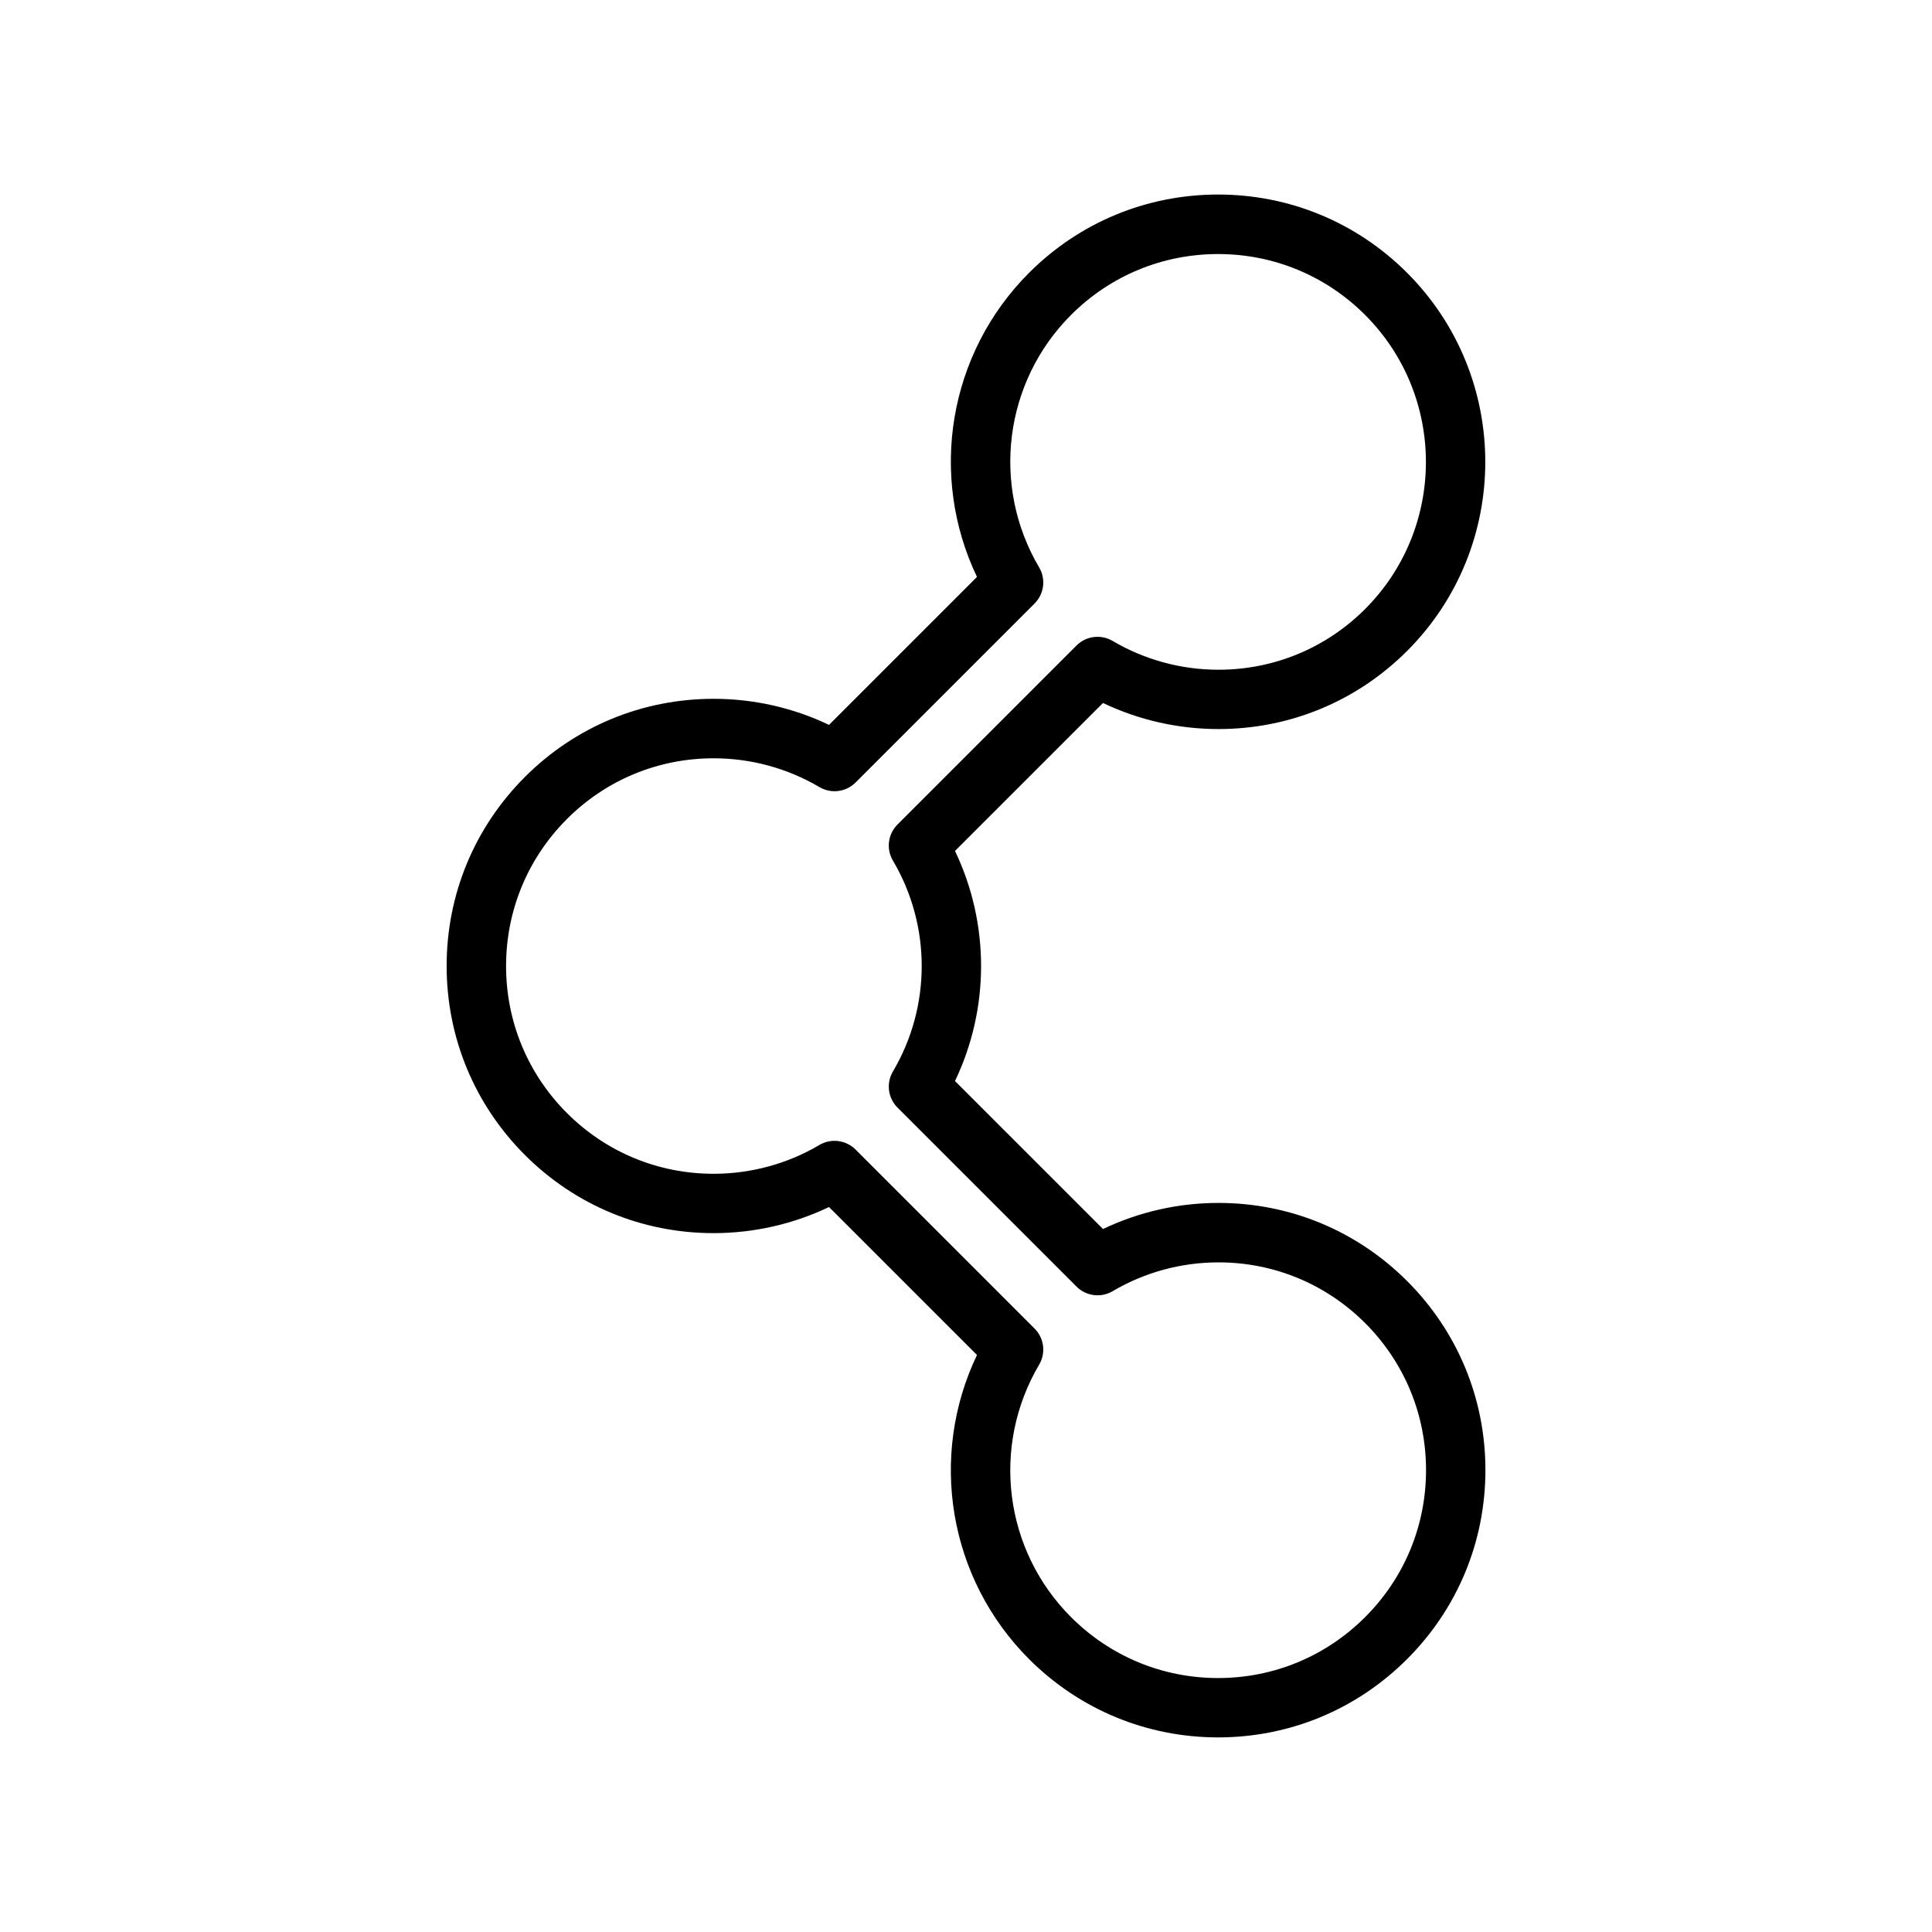 <?xml version="1.0" encoding="UTF-8"?>
<!-- Uploaded to: SVG Repo, www.svgrepo.com, Generator: SVG Repo Mixer Tools -->
<svg fill="#000000" width="800px" height="800px" version="1.1" viewBox="144 144 512 512" xmlns="http://www.w3.org/2000/svg">
 <path d="m516.9 483.49c-13.352-13.352-31.102-20.703-50.004-20.703-10.621 0-21.074 2.379-30.582 6.918l-39.227-39.219c9.211-19.262 9.211-41.707 0-60.977l39.219-39.211c9.508 4.535 19.973 6.91 30.59 6.91 18.887 0 36.645-7.352 50.004-20.703 27.621-27.621 27.621-72.57 0-100.2-13.383-13.383-31.18-20.75-50.098-20.75s-36.715 7.367-50.098 20.75c-21.355 21.363-26.656 53.719-13.793 80.586l-39.211 39.211c-9.508-4.543-19.973-6.91-30.582-6.91-18.895 0-36.645 7.352-50.004 20.703-13.383 13.383-20.75 31.172-20.75 50.098 0 18.926 7.367 36.723 20.75 50.098 13.352 13.352 31.109 20.703 49.996 20.703 10.621 0 21.082-2.379 30.59-6.918l39.211 39.211c-12.863 26.875-7.566 59.223 13.793 80.586 13.383 13.383 31.18 20.75 50.098 20.758h0.008c18.918 0 36.707-7.375 50.09-20.758 13.383-13.375 20.75-31.164 20.75-50.09 0-18.922-7.367-36.707-20.75-50.098zm-11.133 89.066c-10.406 10.406-24.246 16.145-38.957 16.145-14.719 0-28.566-5.738-38.973-16.145-17.75-17.75-21.223-45.258-8.453-66.906 1.82-3.094 1.324-7.031-1.211-9.566l-47.445-47.445c-1.52-1.512-3.535-2.305-5.574-2.305-1.371 0-2.754 0.363-4 1.094-8.461 5-18.16 7.637-28.039 7.637-14.68 0-28.488-5.715-38.863-16.09-10.406-10.406-16.137-24.246-16.137-38.965s5.731-28.559 16.137-38.965c10.375-10.375 24.184-16.09 38.871-16.09 9.871 0 19.57 2.637 28.039 7.637 3.094 1.82 7.031 1.324 9.566-1.211l47.445-47.445c2.535-2.535 3.039-6.473 1.211-9.566-12.77-21.641-9.289-49.152 8.453-66.906 10.406-10.406 24.246-16.137 38.965-16.137s28.559 5.731 38.965 16.137c21.484 21.484 21.484 56.441 0 77.934-10.375 10.375-24.184 16.09-38.871 16.09-9.879 0-19.57-2.637-28.039-7.637-3.094-1.812-7.031-1.324-9.566 1.211l-47.445 47.445c-2.543 2.535-3.039 6.473-1.211 9.566 10.172 17.23 10.172 38.645 0 55.883-1.828 3.094-1.324 7.031 1.211 9.566l47.453 47.445c2.543 2.543 6.496 3.031 9.566 1.211 8.461-5 18.16-7.637 28.039-7.637 14.688 0 28.488 5.715 38.871 16.09 10.406 10.406 16.137 24.246 16.137 38.965 0.004 14.723-5.734 28.562-16.145 38.961z"/>
</svg>